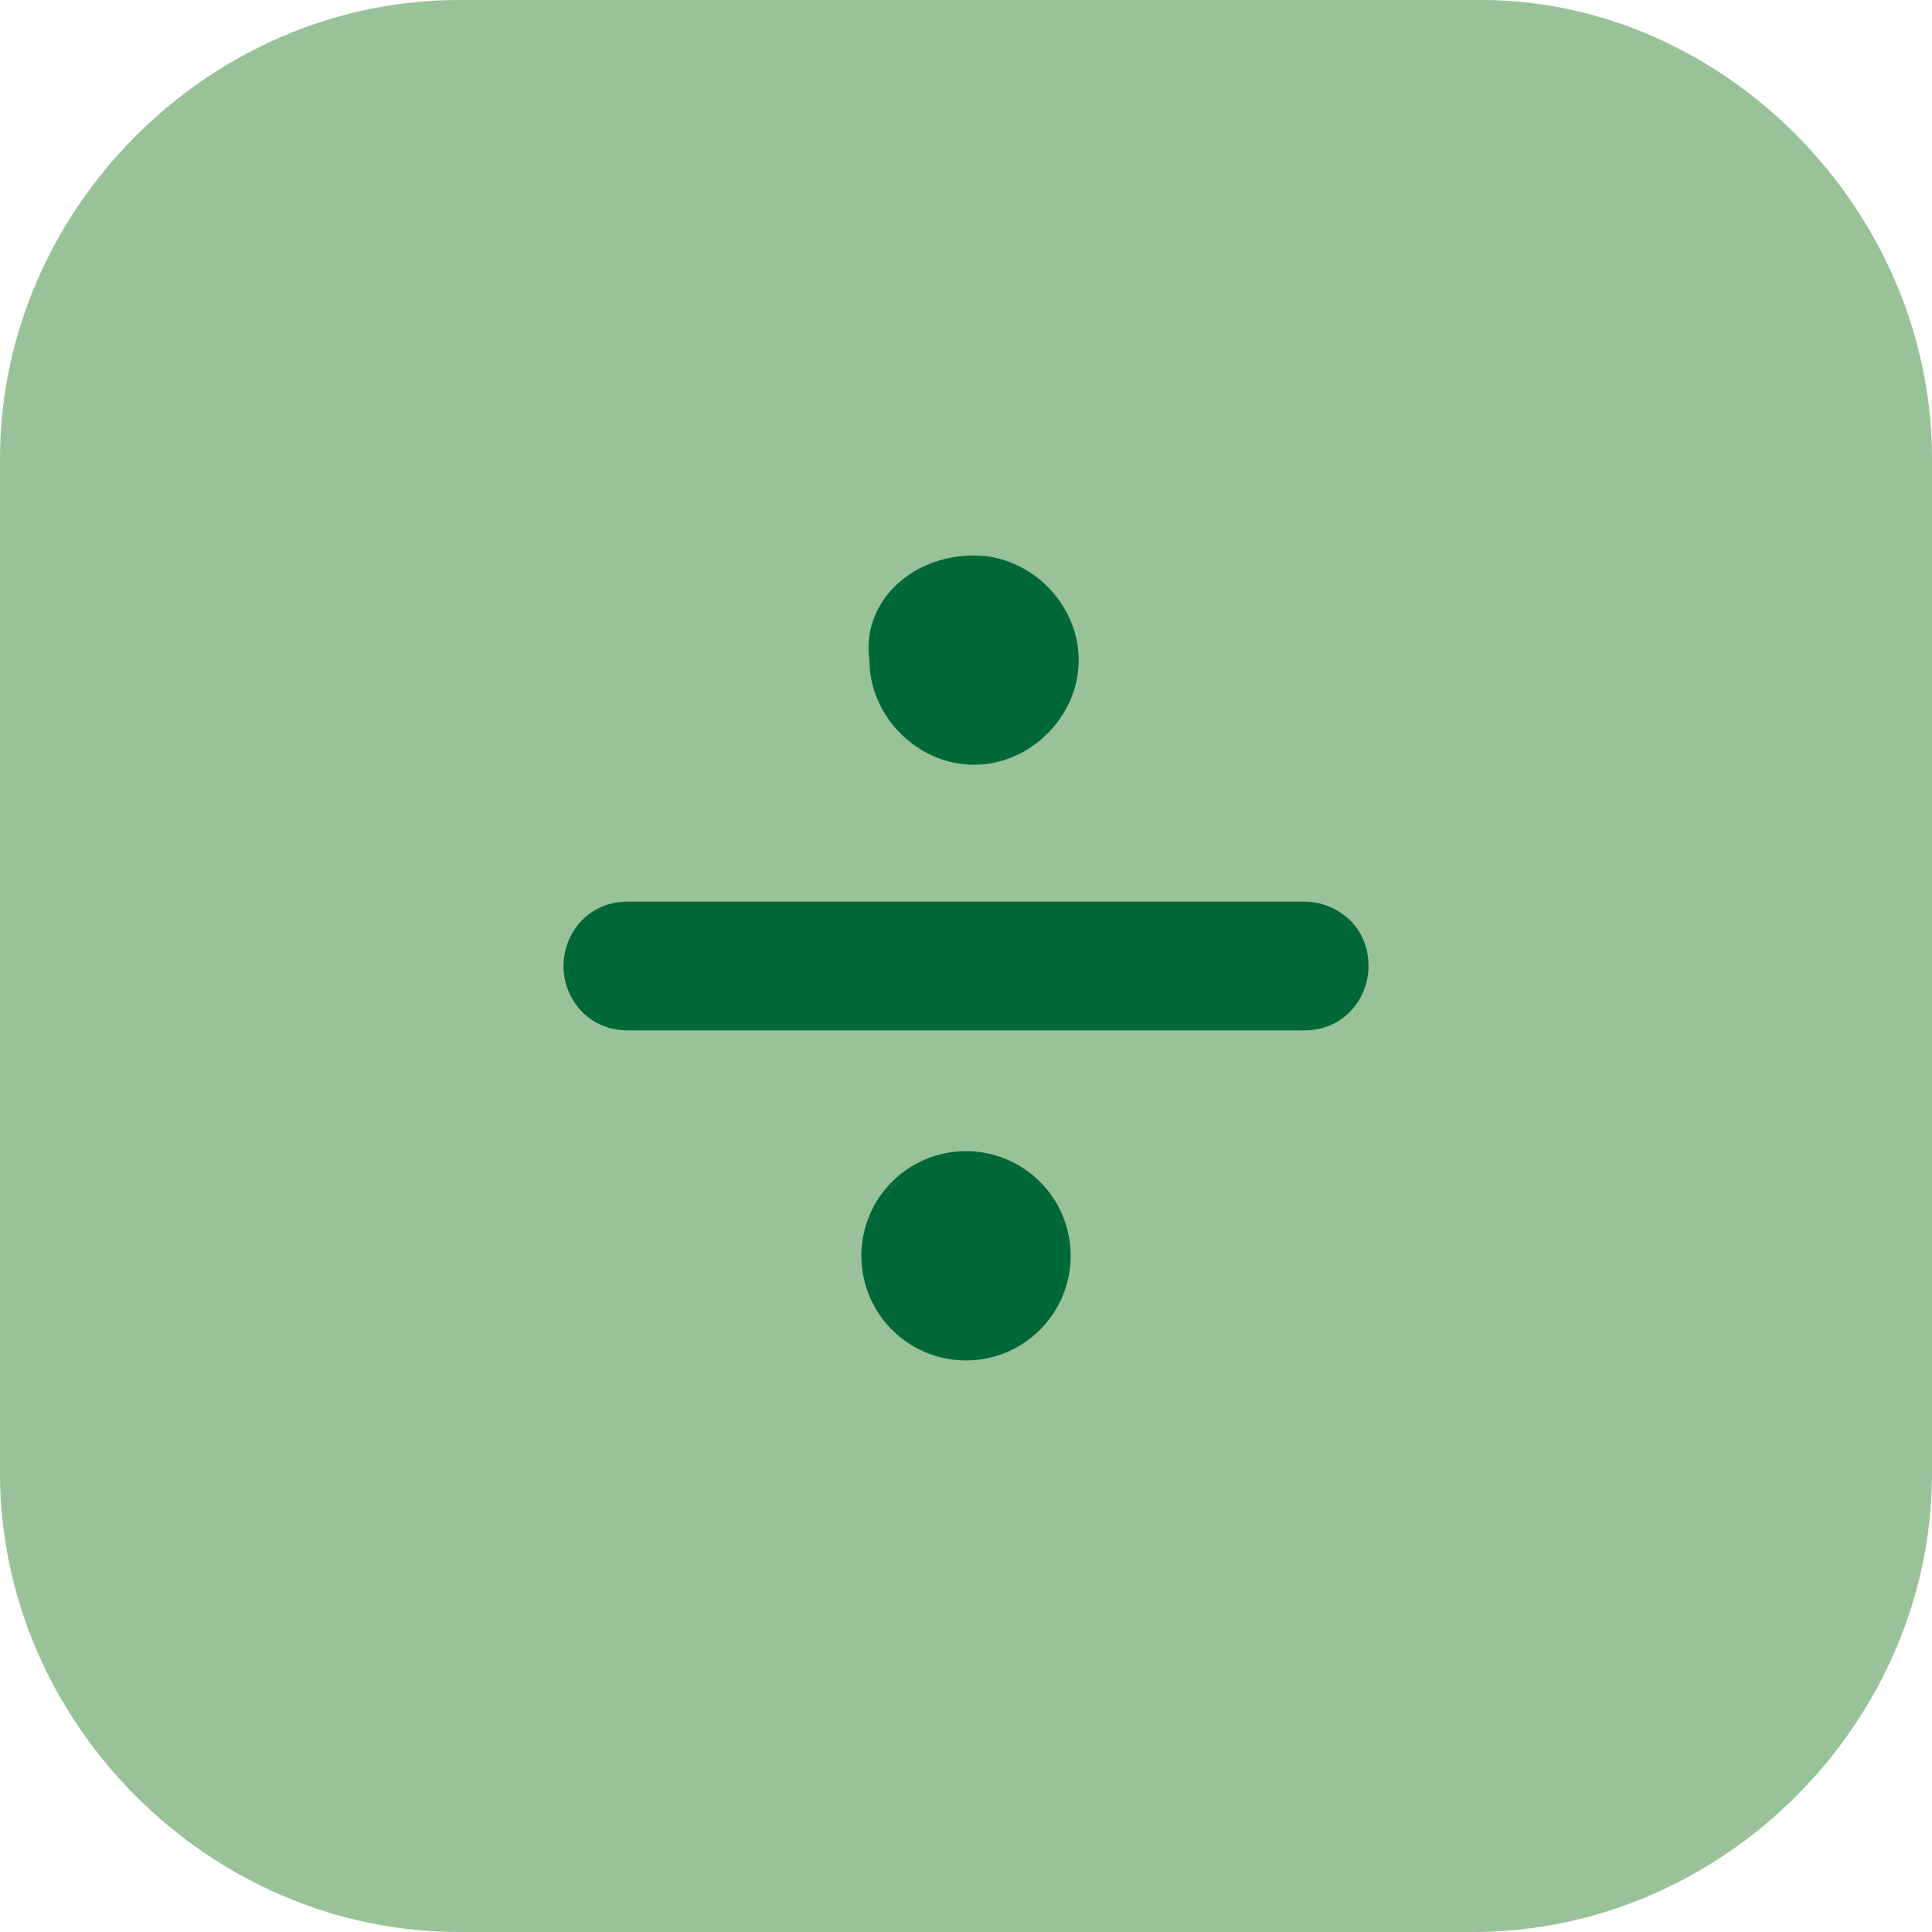 <?xml version="1.0" encoding="utf-8"?>
<!-- Generator: Adobe Illustrator 26.5.0, SVG Export Plug-In . SVG Version: 6.00 Build 0)  -->
<svg version="1.1" id="レイヤー_1" xmlns="http://www.w3.org/2000/svg" xmlns:xlink="http://www.w3.org/1999/xlink" x="0px"
	 y="0px" viewBox="0 0 24 24" style="enable-background:new 0 0 24 24;" xml:space="preserve">
<style type="text/css">
	.st0{fill:#99C299;}
	.st1{fill:#006837;}
</style>
<g>
	<path class="st0" d="M24,18.3c0,3.1-2.6,5.7-5.7,5.7H5.7C2.6,24,0,21.4,0,18.3V5.7C0,2.6,2.6,0,5.7,0h12.7C21.4,0,24,2.6,24,5.7
		V18.3z"/>
</g>
<g id="XMLID_00000154387701984806487720000015754645395651454377_">
	<g>
		<path class="st1" d="M16.2,11.2c0.4,0,0.8,0.3,0.8,0.8c0,0.4-0.3,0.8-0.8,0.8H7.8C7.3,12.8,7,12.4,7,12c0-0.4,0.3-0.8,0.8-0.8
			H16.2z"/>
	</g>
	<g>
	</g>
</g>
<g id="XMLID_00000166658646572469905990000013110883908905836195_">
	<g>
		<circle class="st1" cx="12" cy="15.6" r="1.3"/>
	</g>
	<g>
	</g>
</g>
<g id="XMLID_00000076580827337258945940000010334275728564159133_">
	<g>
		<path class="st1" d="M12.1,6.9c0.7,0,1.3,0.6,1.3,1.3c0,0.7-0.6,1.3-1.3,1.3s-1.3-0.6-1.3-1.3C10.7,7.5,11.3,6.9,12.1,6.9z"/>
	</g>
	<g>
	</g>
</g>
</svg>
